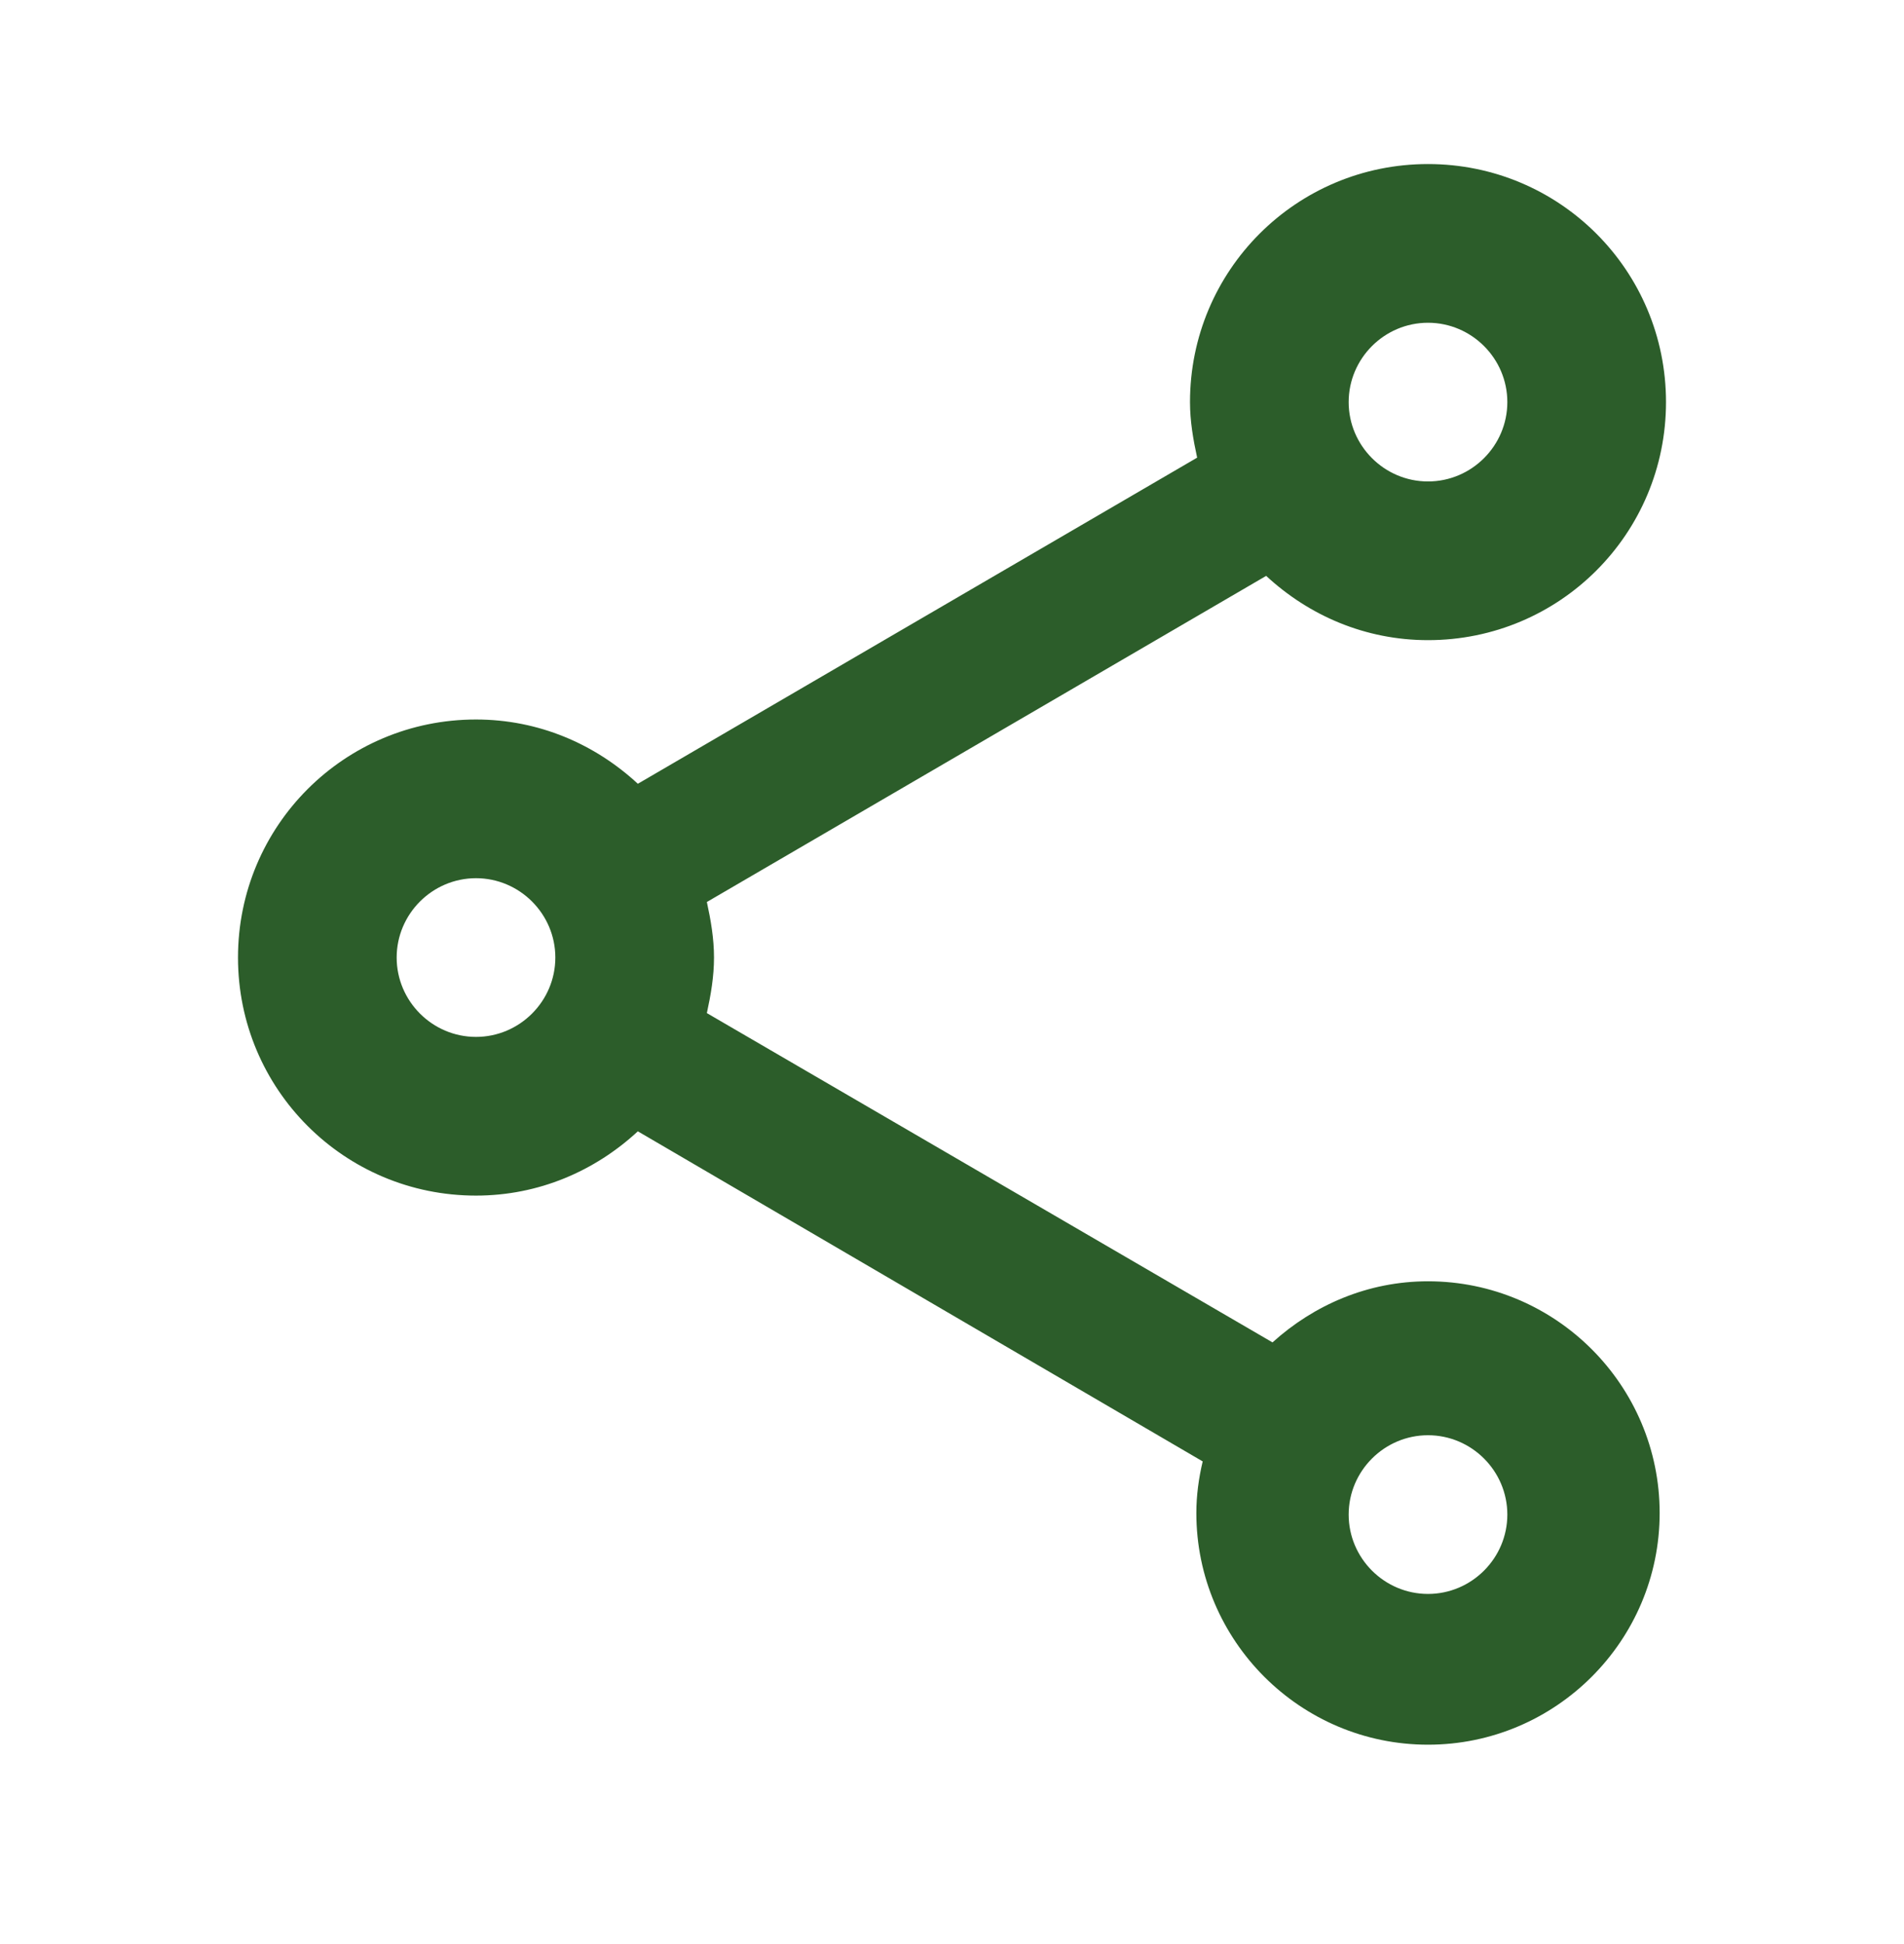 <svg width="48" height="49" viewBox="0 0 48 49" fill="none" xmlns="http://www.w3.org/2000/svg">
<path d="M36 32.295C34.48 32.295 33.12 32.895 32.08 33.835L17.82 25.535C17.92 25.075 18 24.615 18 24.135C18 23.655 17.92 23.195 17.82 22.735L31.92 14.515C33 15.515 34.42 16.135 36 16.135C39.32 16.135 42 13.455 42 10.135C42 6.815 39.32 4.135 36 4.135C32.68 4.135 30 6.815 30 10.135C30 10.615 30.08 11.075 30.18 11.535L16.08 19.755C15 18.755 13.58 18.135 12 18.135C8.68 18.135 6 20.815 6 24.135C6 27.455 8.68 30.135 12 30.135C13.58 30.135 15 29.515 16.08 28.515L30.32 36.835C30.22 37.255 30.16 37.695 30.16 38.135C30.16 41.355 32.78 43.975 36 43.975C39.22 43.975 41.84 41.355 41.84 38.135C41.84 34.915 39.22 32.295 36 32.295ZM36 8.135C37.1 8.135 38 9.035 38 10.135C38 11.235 37.1 12.135 36 12.135C34.9 12.135 34 11.235 34 10.135C34 9.035 34.9 8.135 36 8.135ZM12 26.135C10.9 26.135 10 25.235 10 24.135C10 23.035 10.9 22.135 12 22.135C13.1 22.135 14 23.035 14 24.135C14 25.235 13.1 26.135 12 26.135ZM36 40.175C34.9 40.175 34 39.275 34 38.175C34 37.075 34.9 36.175 36 36.175C37.1 36.175 38 37.075 38 38.175C38 39.275 37.1 40.175 36 40.175Z" fill="#2C5D2A"/>
</svg>

